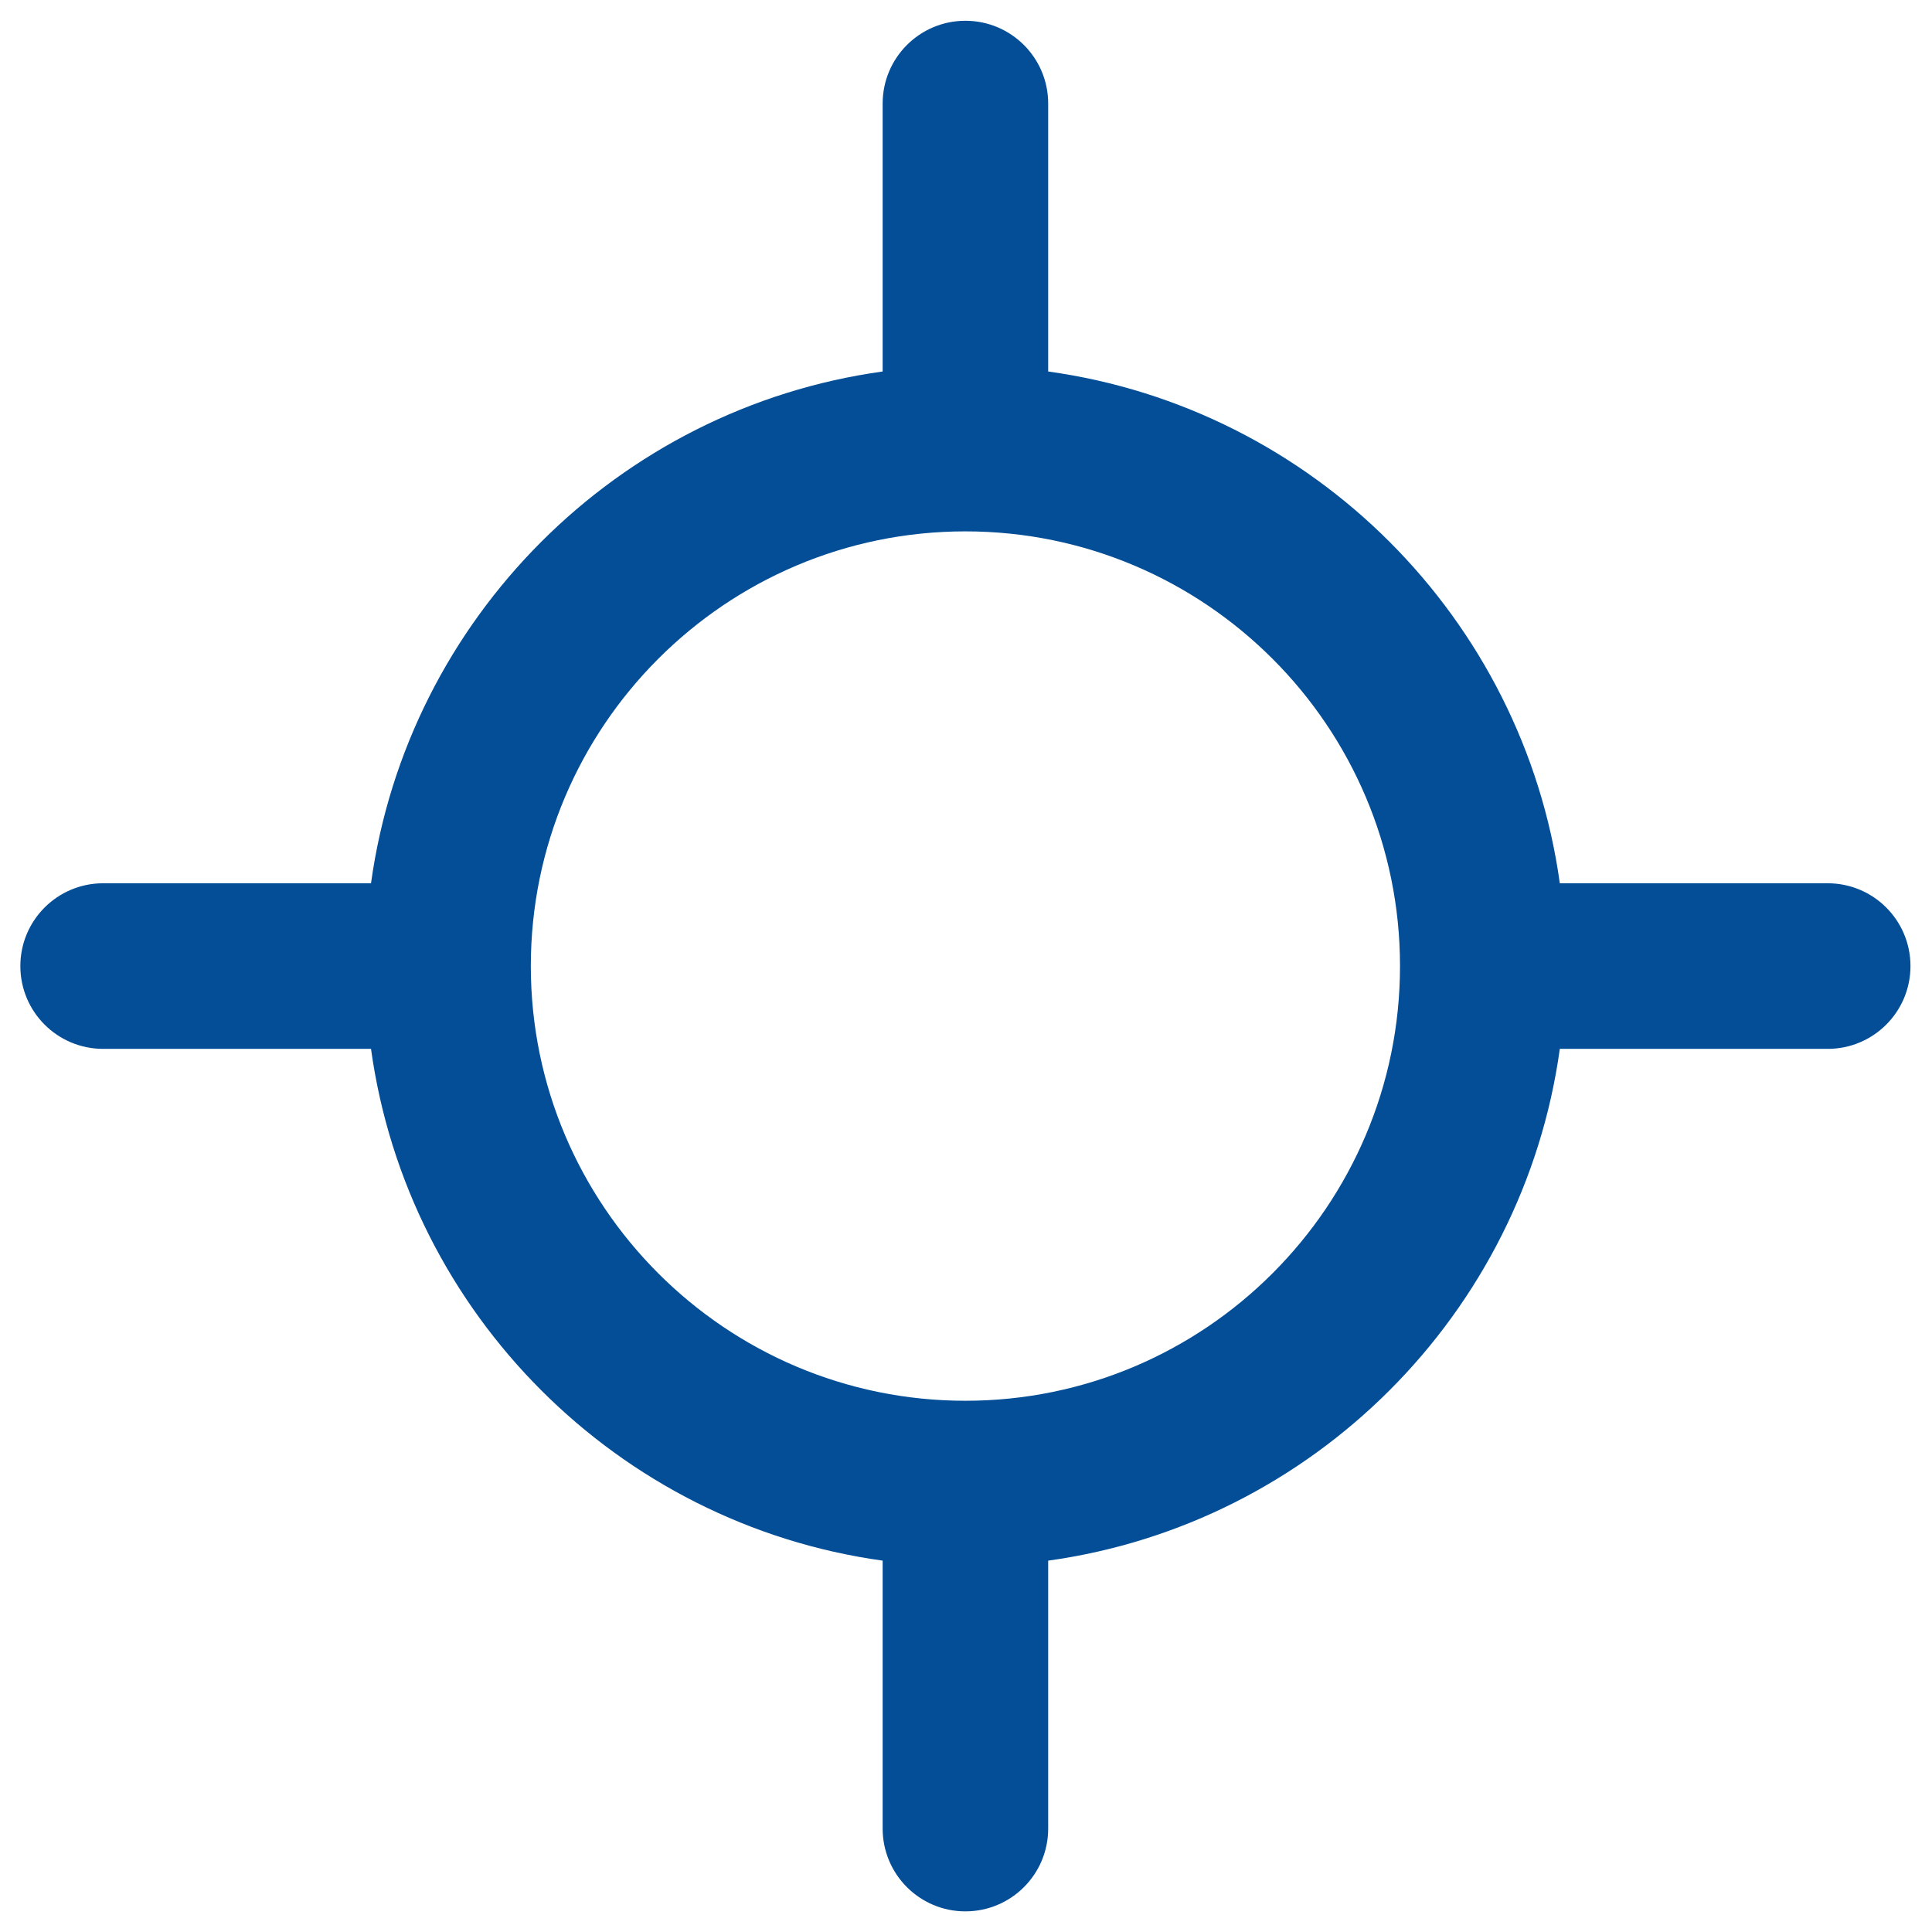 <svg width="28" height="28" viewBox="0 0 28 28" fill="none" xmlns="http://www.w3.org/2000/svg">
<path d="M26.488 12.801H22.606C22.074 8.962 19.029 5.916 15.191 5.384V1.501C15.191 0.838 14.654 0.301 13.991 0.301C13.329 0.301 12.792 0.838 12.792 1.501V5.384C8.954 5.916 5.908 8.962 5.377 12.801H1.495C0.832 12.801 0.295 13.338 0.295 14.001C0.295 14.664 0.832 15.201 1.495 15.201H5.377C5.908 19.04 8.954 22.086 12.792 22.618V26.501C12.792 27.164 13.329 27.701 13.991 27.701C14.654 27.701 15.191 27.164 15.191 26.501V22.618C19.029 22.086 22.074 19.04 22.606 15.201H26.488C27.151 15.201 27.688 14.664 27.688 14.001C27.688 13.338 27.151 12.801 26.488 12.801ZM13.991 20.301C10.518 20.301 7.693 17.475 7.693 14.001C7.693 10.527 10.518 7.701 13.991 7.701C17.464 7.701 20.29 10.527 20.29 14.001C20.29 17.475 17.464 20.301 13.991 20.301Z" fill="#034E97"/>
</svg>
